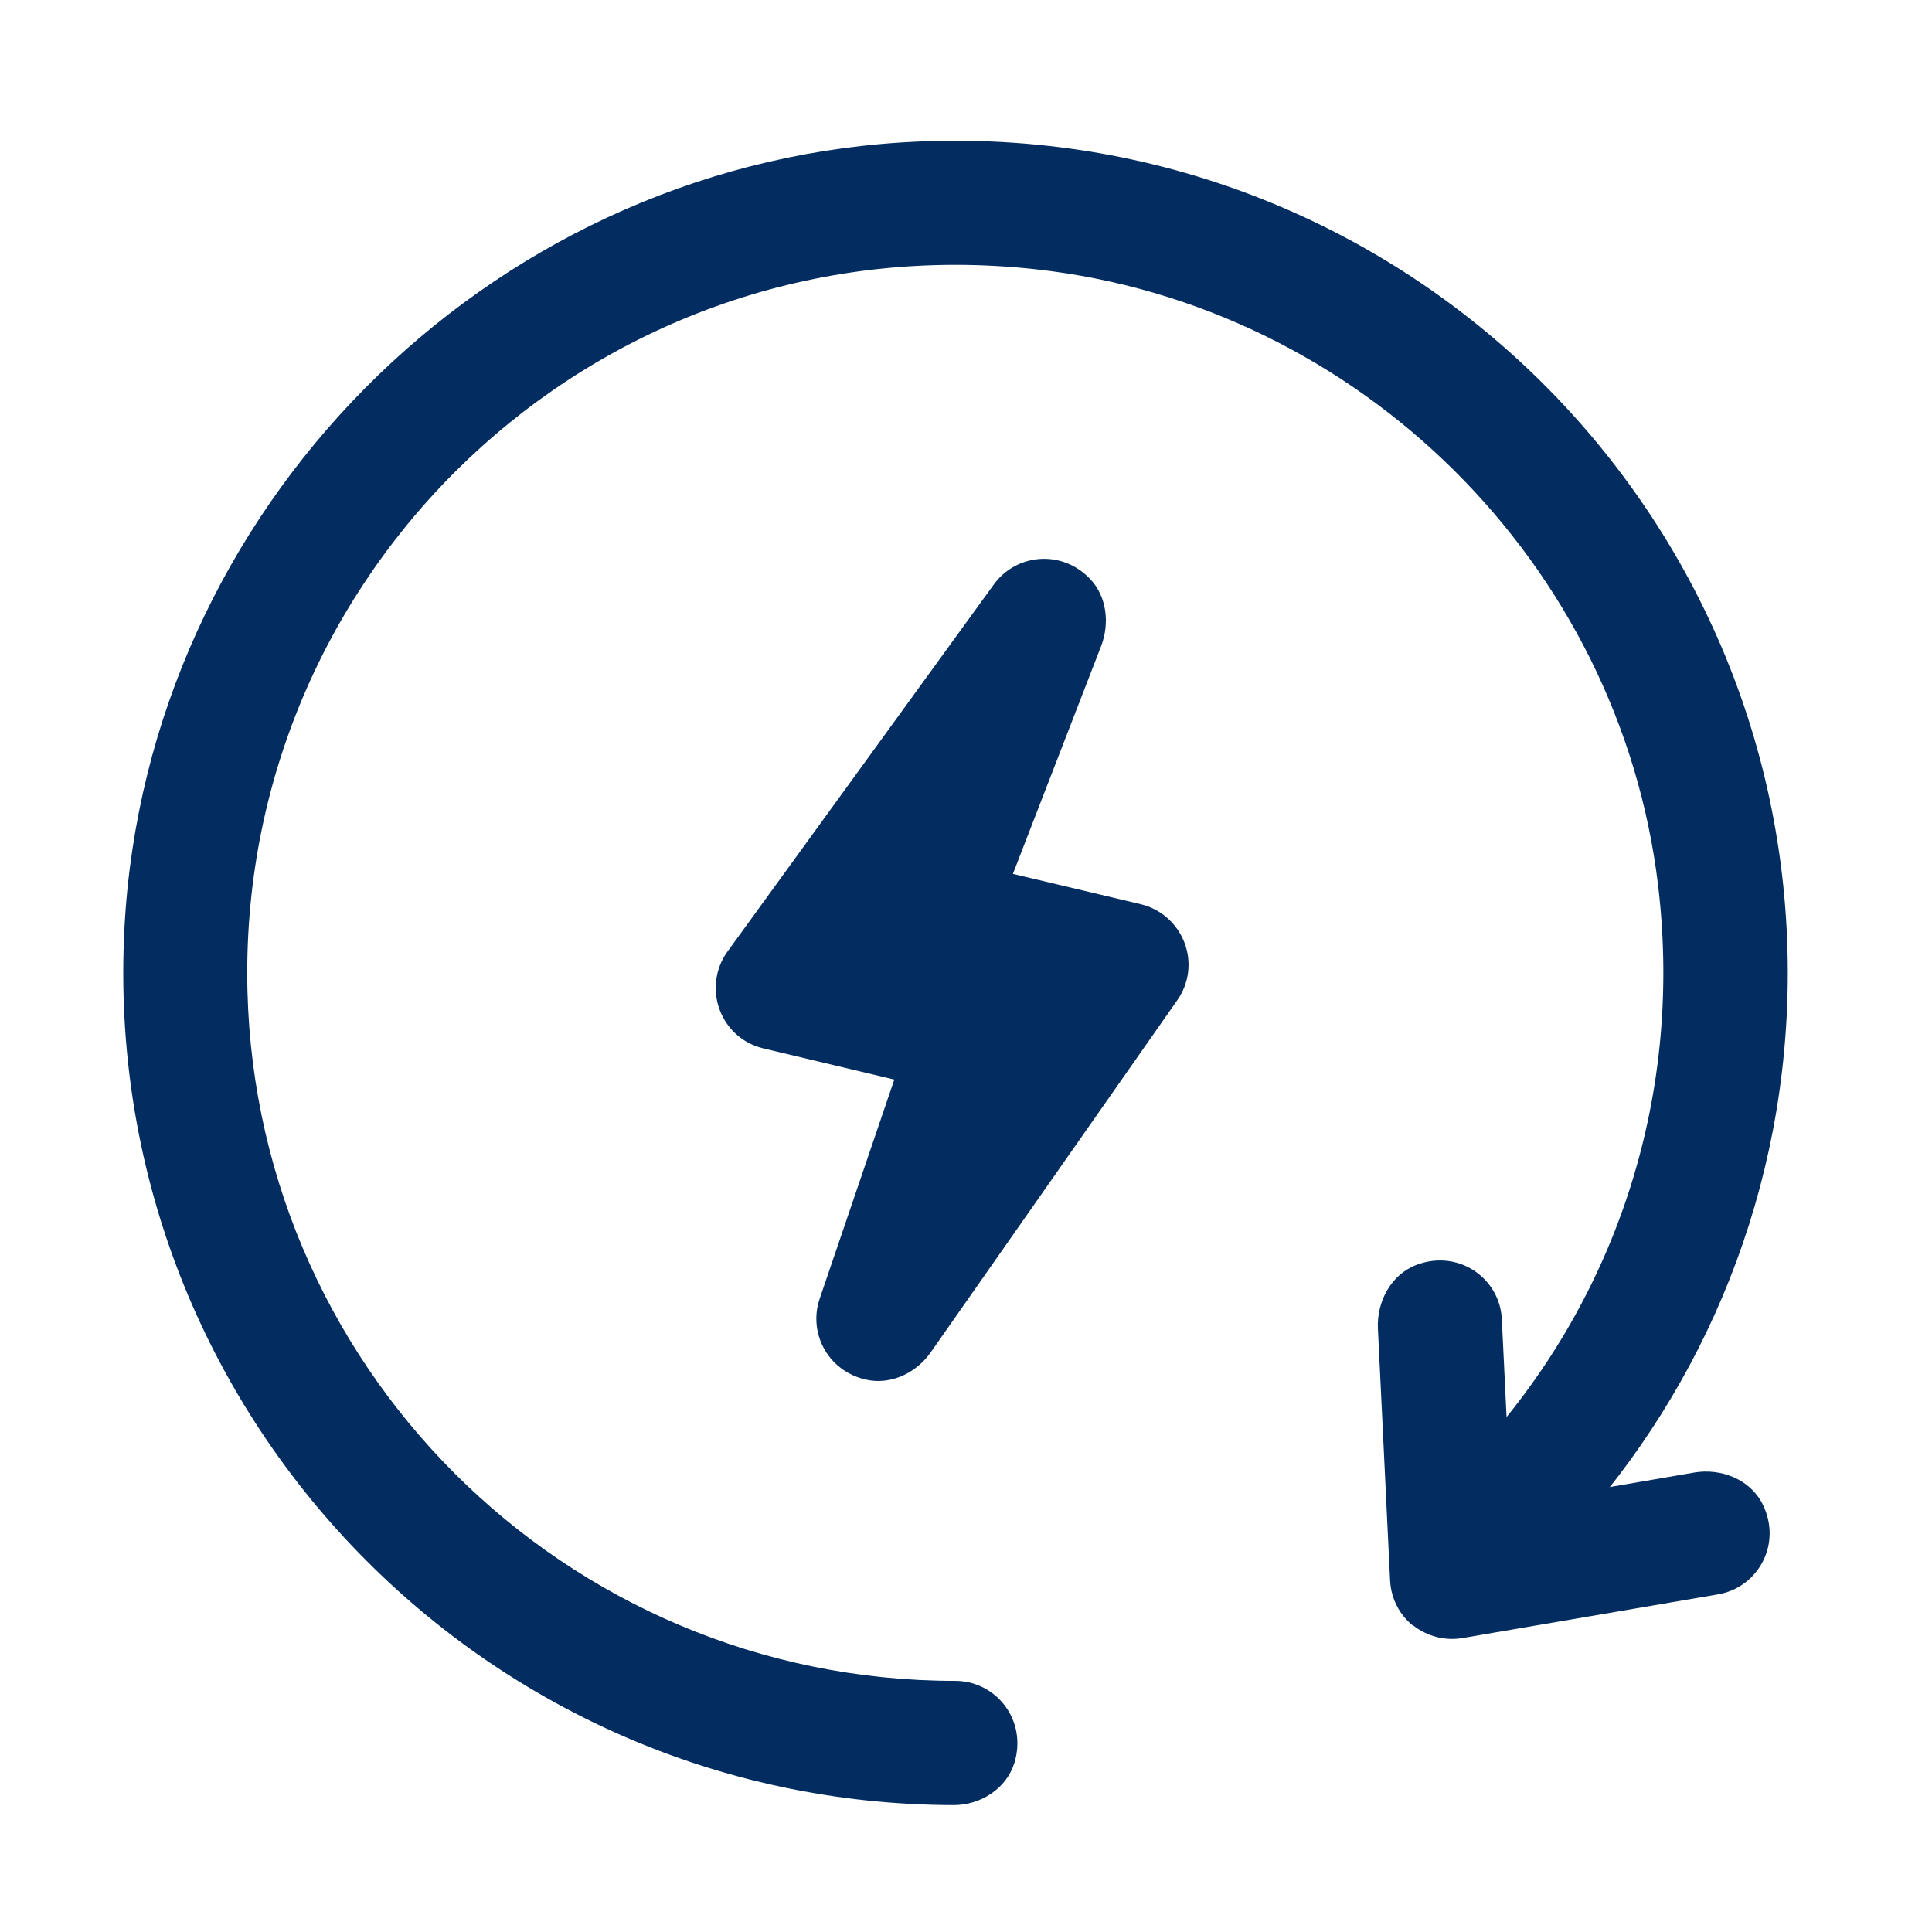 <svg width="65" height="65" viewBox="0 0 65 65" fill="none" xmlns="http://www.w3.org/2000/svg">
<path d="M35.138 20.891L31.268 30.871L37.898 32.441L29.558 44.351L32.818 34.811L26.178 33.231L35.138 20.881V20.891Z" fill="#032D60"/>
<path fill-rule="evenodd" clip-rule="evenodd" d="M36.678 19.481C37.238 20.071 37.338 20.971 37.048 21.731L34.078 29.401L38.378 30.421C39.048 30.581 39.598 31.061 39.848 31.711C40.098 32.361 40.008 33.081 39.608 33.651L31.318 45.491C30.858 46.151 30.068 46.561 29.268 46.441C27.908 46.221 27.168 44.891 27.578 43.691L30.088 36.321L25.678 35.271C24.998 35.111 24.448 34.621 24.208 33.961C23.968 33.311 24.068 32.571 24.478 32.011L33.438 19.661C34.188 18.631 35.718 18.471 36.678 19.481Z" fill="#032D60"/>
<path fill-rule="evenodd" clip-rule="evenodd" d="M47.548 54.701C47.078 54.331 46.798 53.771 46.768 53.171L46.358 44.691C46.318 43.781 46.808 42.871 47.668 42.551C49.088 42.021 50.468 43.021 50.528 44.391L50.828 50.601L57.008 49.541C57.908 49.391 58.868 49.771 59.288 50.581C59.978 51.921 59.158 53.411 57.798 53.641L49.198 55.111C48.608 55.211 48.008 55.051 47.538 54.681L47.548 54.701Z" fill="#032D60"/>
<path fill-rule="evenodd" clip-rule="evenodd" d="M34.128 59.311C33.858 60.181 32.988 60.731 32.088 60.731C16.148 60.701 3.328 47.331 4.188 31.201C4.938 17.151 16.318 5.661 30.358 4.791C46.628 3.781 60.148 16.681 60.148 32.731C60.148 40.001 57.378 46.631 52.828 51.601C52.218 52.271 51.218 52.531 50.398 52.141C49.038 51.501 48.788 49.821 49.708 48.811C54.198 43.921 56.658 37.141 55.788 29.811C54.498 18.961 45.718 10.261 34.858 9.061C20.488 7.471 8.318 18.681 8.318 32.731C8.318 45.881 18.988 56.551 32.138 56.551C33.508 56.551 34.568 57.871 34.128 59.311Z" fill="#032D60"/>
</svg>
